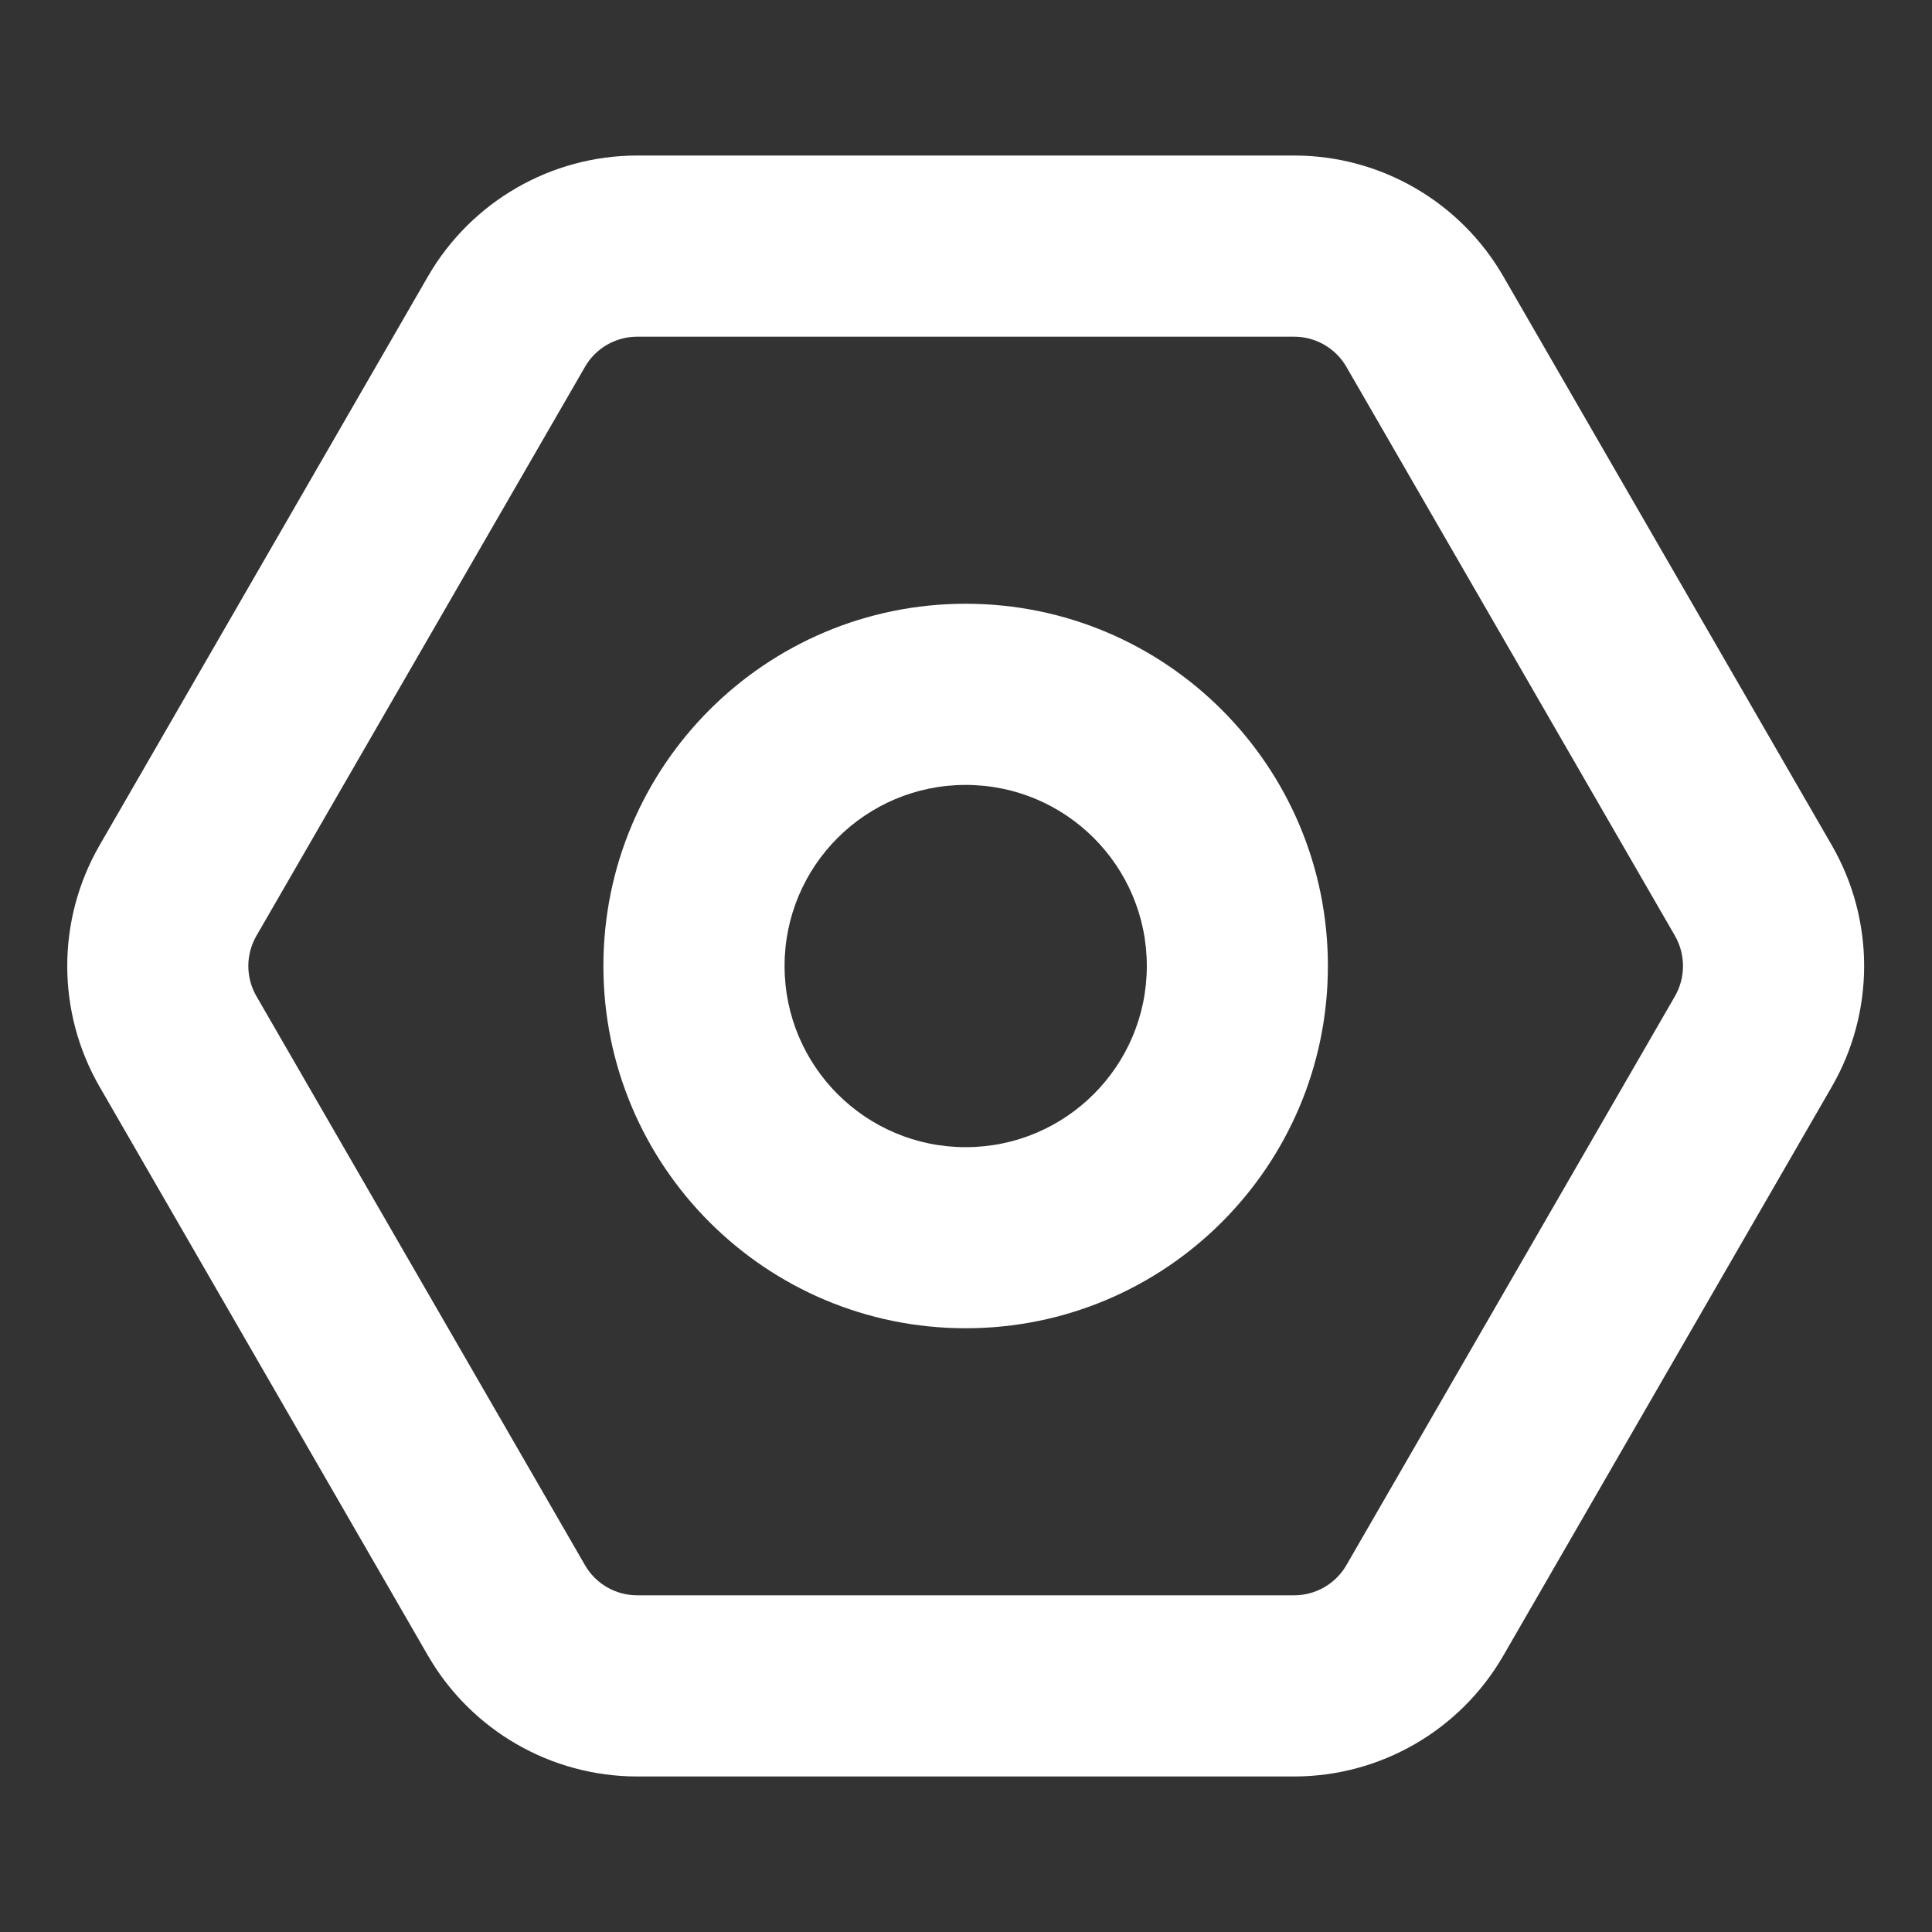 <svg width="22" height="22" viewBox="0 0 22 22" fill="none" xmlns="http://www.w3.org/2000/svg">
<rect x="0" y="0" width="22" height="22" fill="#333333" stroke="none"/>
<path fill-rule="evenodd" clip-rule="evenodd" d="M19.073 11.344L15.332 17.822C15.209 18.035 14.982 18.166 14.737 18.166H7.256C7.01 18.166 6.783 18.035 6.661 17.822L2.92 11.344C2.797 11.131 2.797 10.869 2.92 10.656L6.661 4.178C6.783 3.965 7.01 3.834 7.256 3.834L14.737 3.834C14.982 3.834 15.209 3.965 15.332 4.178L19.073 10.656C19.195 10.869 19.195 11.131 19.073 11.344ZM20.859 9.625C21.35 10.476 21.35 11.524 20.859 12.375L17.118 18.854C16.627 19.704 15.719 20.229 14.737 20.229H7.256C6.274 20.229 5.366 19.704 4.874 18.854L1.134 12.375C0.643 11.524 0.643 10.476 1.134 9.625L4.874 3.146C5.366 2.296 6.274 1.771 7.256 1.771H14.737C15.719 1.771 16.627 2.296 17.118 3.146L20.859 9.625ZM13.059 11C13.059 12.139 12.136 13.063 10.996 13.063C9.857 13.063 8.934 12.139 8.934 11C8.934 9.861 9.857 8.938 10.996 8.938C12.136 8.938 13.059 9.861 13.059 11ZM15.121 11C15.121 13.278 13.275 15.125 10.996 15.125C8.718 15.125 6.871 13.278 6.871 11C6.871 8.722 8.718 6.875 10.996 6.875C13.275 6.875 15.121 8.722 15.121 11Z" fill="white"/>
</svg>
